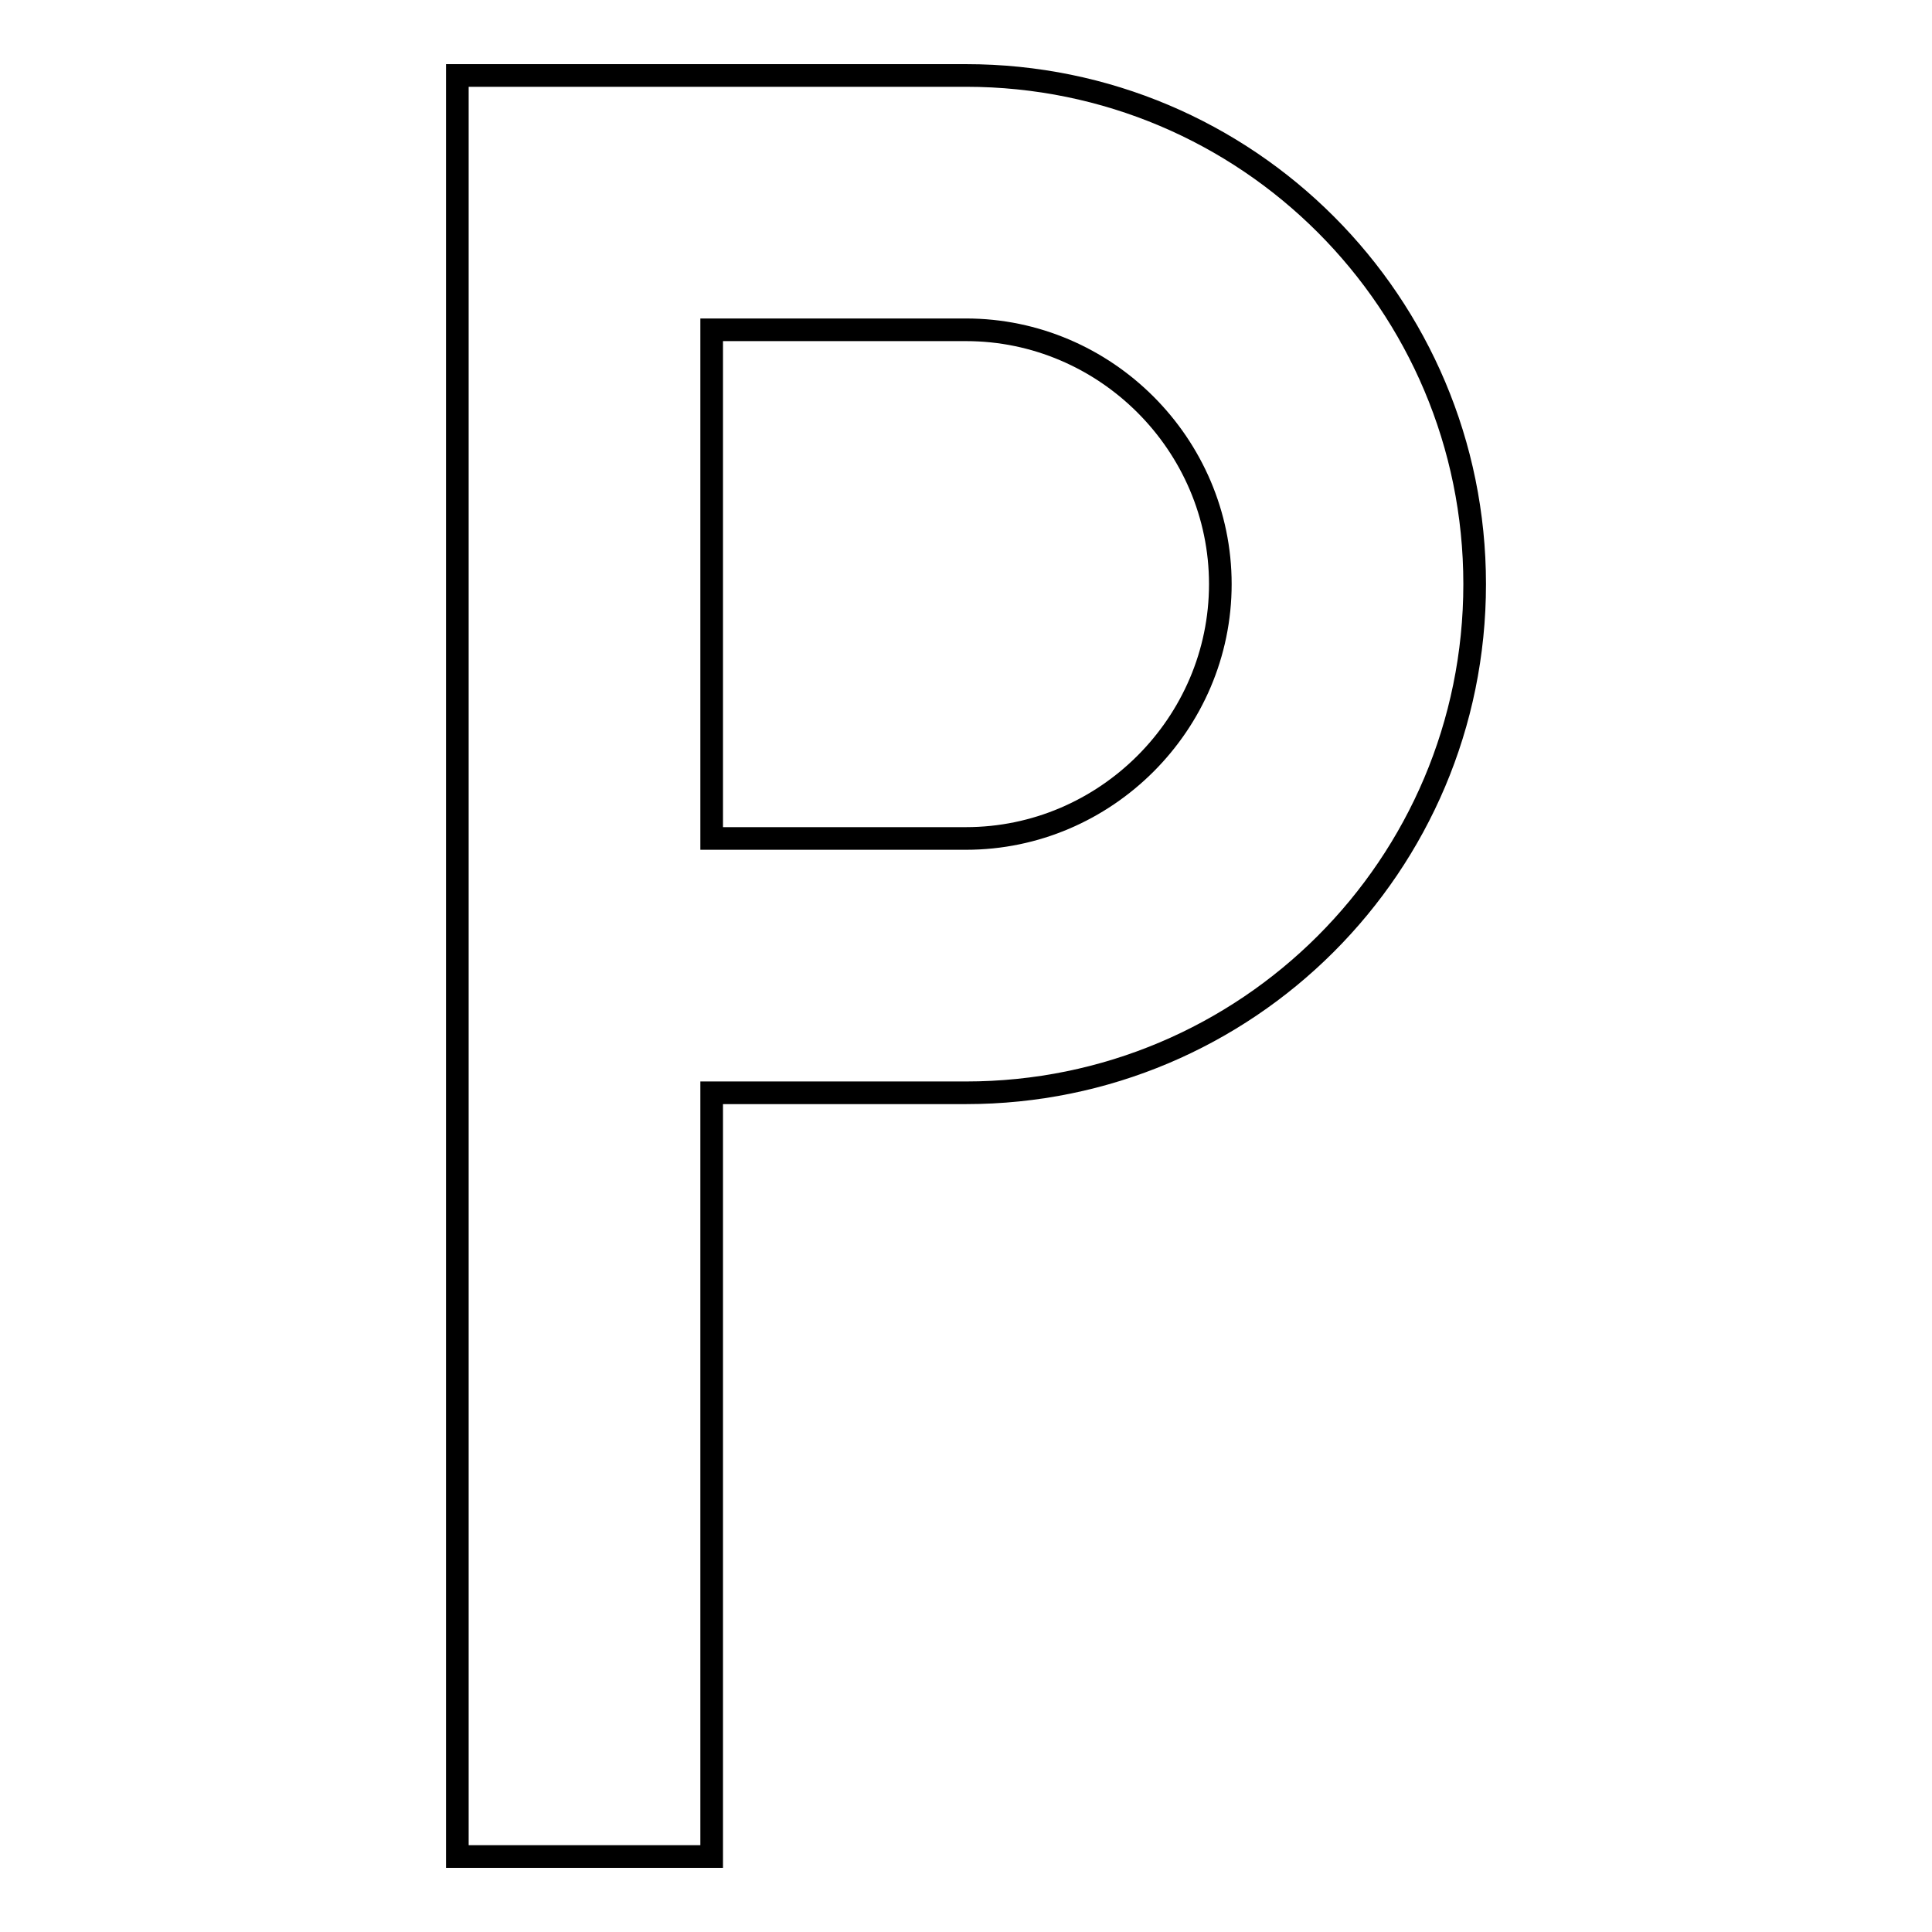 <?xml version="1.0" encoding="utf-8"?>
<!-- Svg Vector Icons : http://www.onlinewebfonts.com/icon -->
<!DOCTYPE svg PUBLIC "-//W3C//DTD SVG 1.1//EN" "http://www.w3.org/Graphics/SVG/1.1/DTD/svg11.dtd">
<svg version="1.1" xmlns="http://www.w3.org/2000/svg" xmlns:xlink="http://www.w3.org/1999/xlink" x="0px" y="0px" viewBox="0 0 256 256" enable-background="new 0 0 256 256" xml:space="preserve">
<g> <path stroke-width="3" fill-opacity="0" stroke="#000000"  d="M128,10c37.3,0,67.4,30.2,67.4,67.4c0,37.3-30.2,67.4-67.4,67.4H94.3V246H60.6V10H128 M128,111.1 c18.5,0,33.7-15.2,33.7-33.7S146.5,43.7,128,43.7H94.3v67.4H128z"/></g>
</svg>